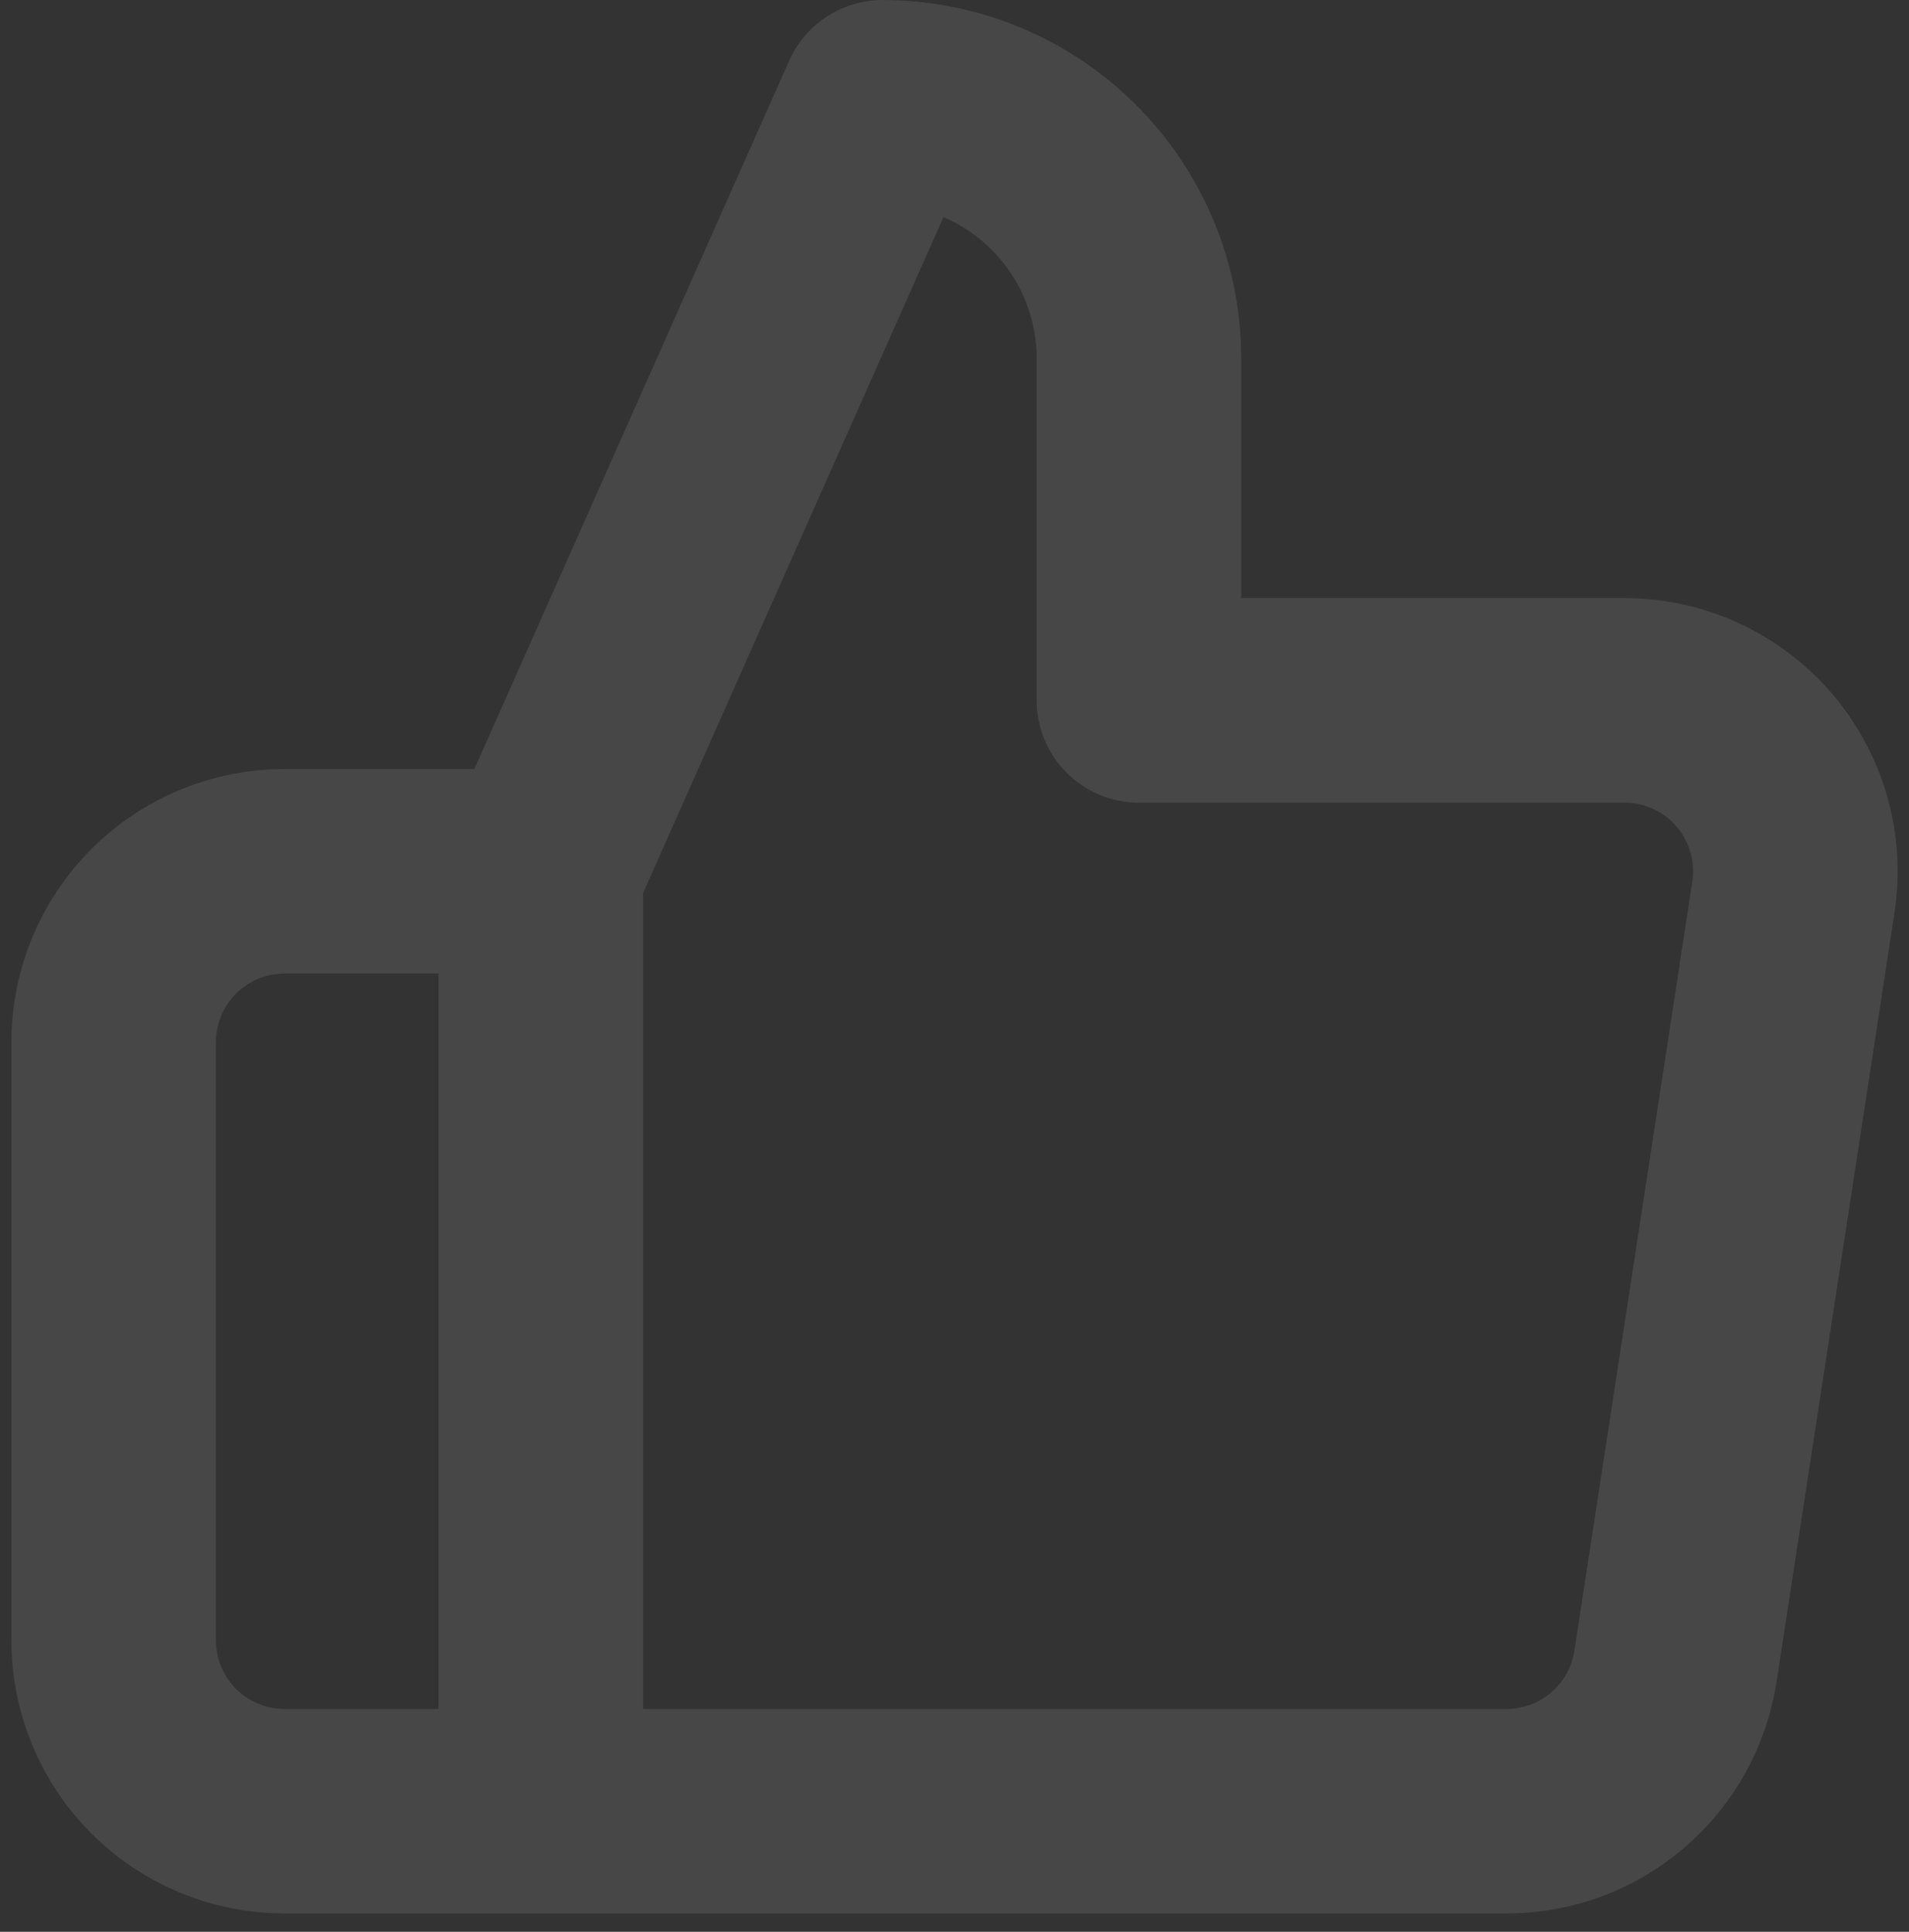 <?xml version="1.0" encoding="UTF-8"?> <svg xmlns="http://www.w3.org/2000/svg" width="84" height="85" viewBox="0 0 84 85" fill="none"><rect x="0" y="0" width="84" height="85" fill="#333333" stroke="none"/> <g opacity="0.1"> <path d="M23.798 38.337L38.837 4.5C41.828 4.5 44.697 5.688 46.812 7.804C48.928 9.919 50.116 12.788 50.116 15.779V30.818H71.395C72.486 30.805 73.565 31.03 74.56 31.476C75.554 31.923 76.439 32.58 77.155 33.402C77.87 34.225 78.398 35.193 78.702 36.24C79.006 37.287 79.078 38.387 78.915 39.465L73.727 73.302C73.455 75.095 72.544 76.729 71.162 77.904C69.78 79.078 68.021 79.714 66.207 79.693H23.798M23.798 38.337V79.693M23.798 38.337H12.519C10.525 38.337 8.613 39.129 7.202 40.539C5.792 41.949 5 43.862 5 45.856V72.174C5 74.168 5.792 76.081 7.202 77.491C8.613 78.901 10.525 79.693 12.519 79.693H23.798" stroke="white" stroke-width="9" stroke-linecap="round" stroke-linejoin="round"></path> </g> </svg> 